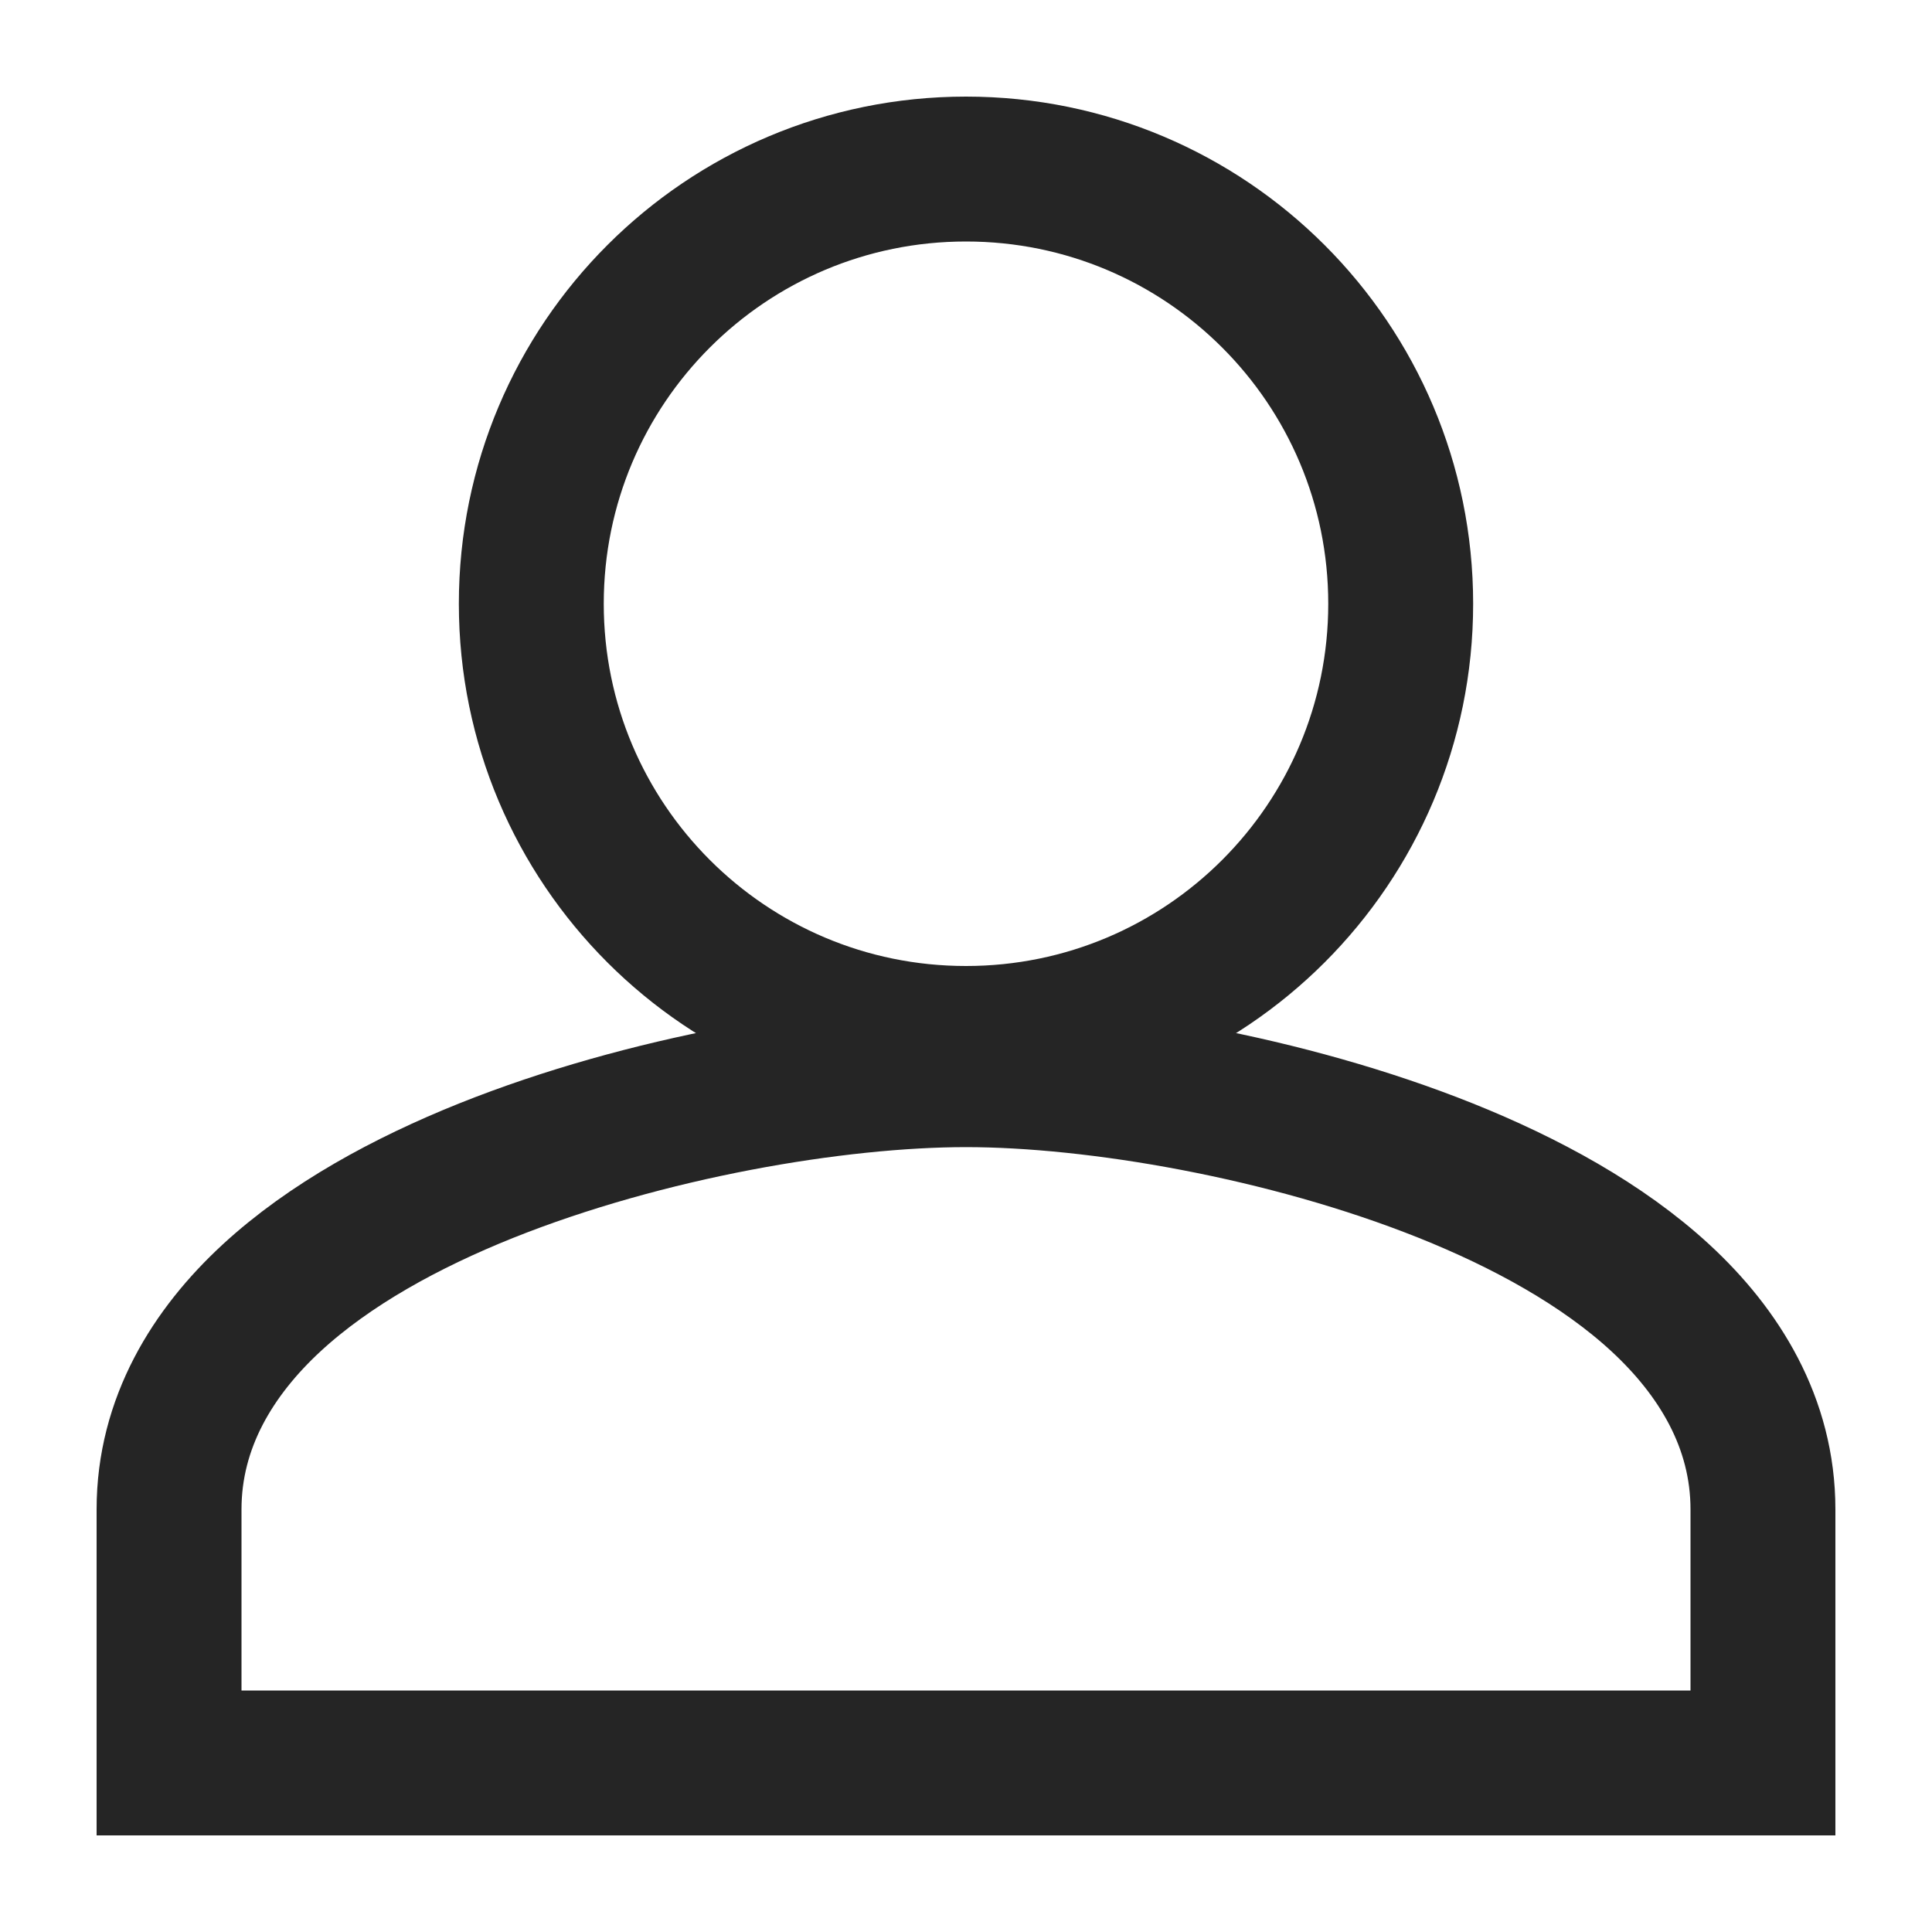 <svg width="16" height="16" viewBox="0 0 16 16" fill="none" xmlns="http://www.w3.org/2000/svg">
<path d="M8 8.9C9.076 8.9 10.652 9.166 11.974 9.695C12.635 9.96 13.271 10.306 13.751 10.749C14.235 11.196 14.6 11.781 14.6 12.5V14.6H1.4V12.5C1.4 11.781 1.765 11.196 2.249 10.749C2.729 10.306 3.365 9.96 4.026 9.695C5.348 9.166 6.924 8.9 8 8.9ZM8 1.4C9.989 1.4 11.6 3.011 11.6 5C11.6 6.989 9.989 8.6 8 8.6C6.011 8.6 4.4 6.989 4.4 5C4.4 3.011 6.011 1.4 8 1.4Z" stroke="#252525" stroke-width="1.2"/>
</svg>
